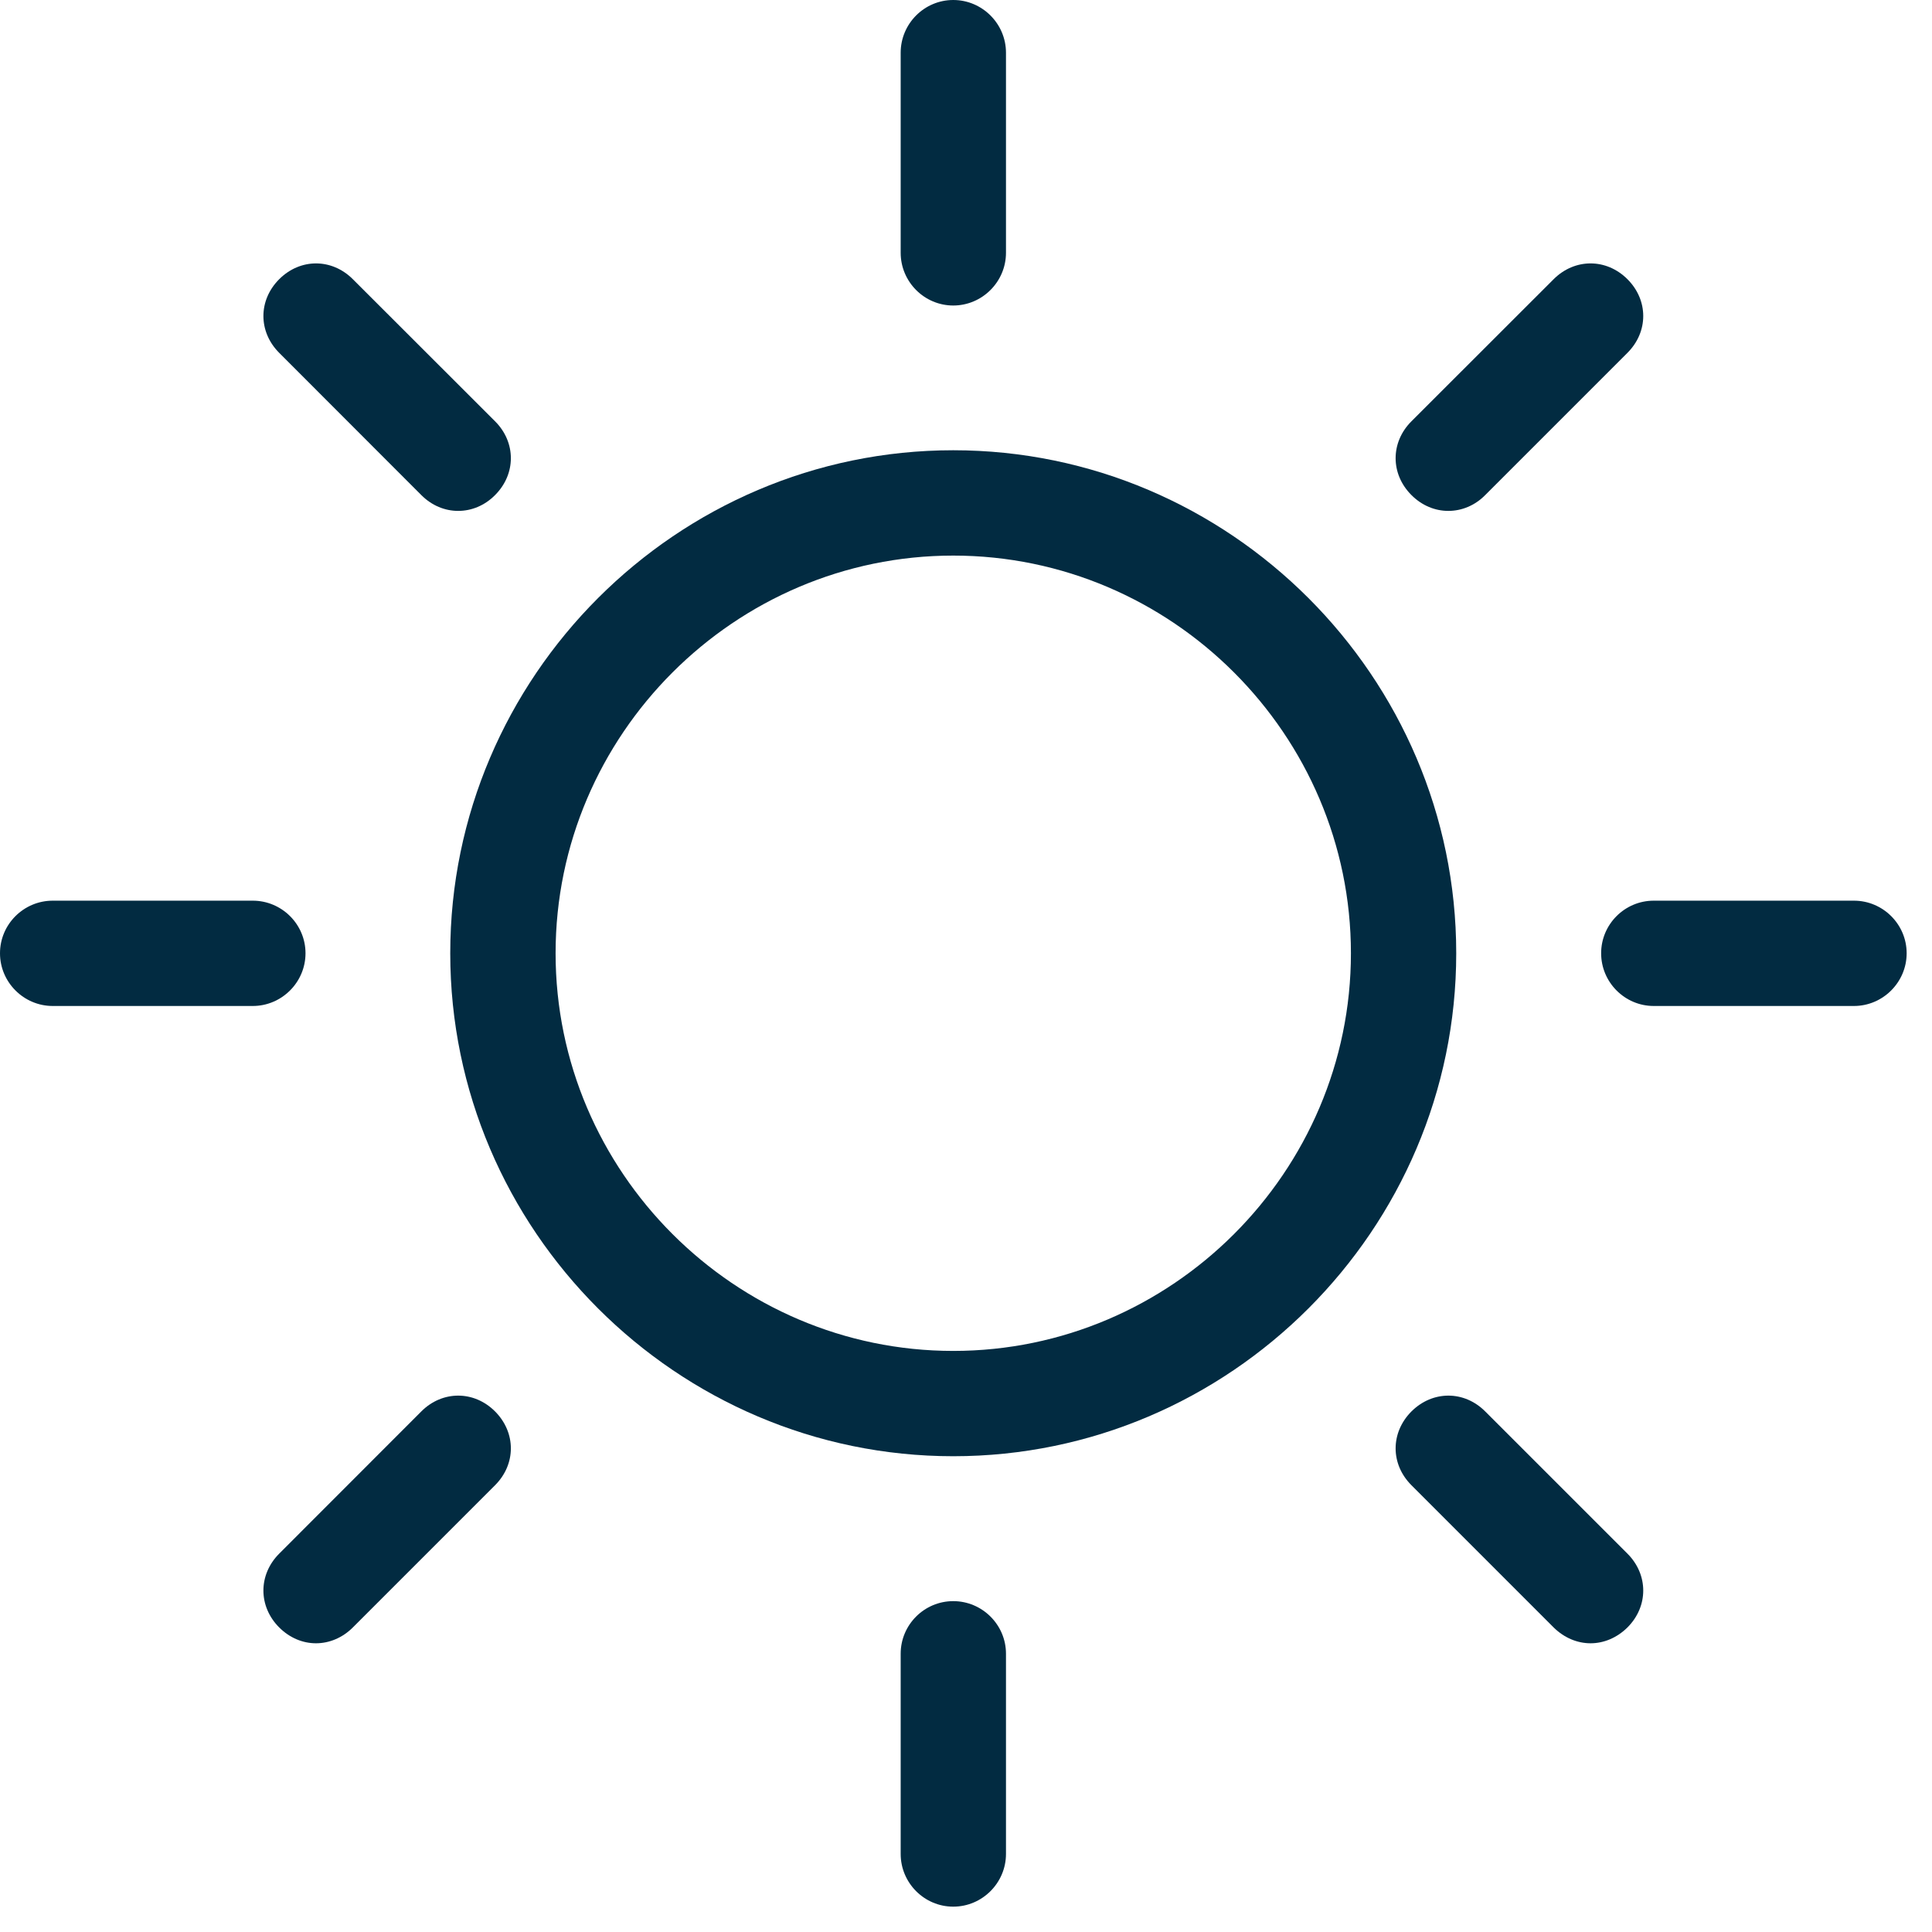 <svg xmlns="http://www.w3.org/2000/svg" xmlns:xlink="http://www.w3.org/1999/xlink" width="75" zoomAndPan="magnify" viewBox="0 0 56.25 56.25" height="75" preserveAspectRatio="xMidYMid meet" version="1.2"><defs><clipPath id="4855065502"><path d="M 26 46 L 30 46 L 30 55.512 L 26 55.512 Z M 26 46 "></path></clipPath><clipPath id="ec7dd09fc2"><path d="M 46 26 L 55.512 26 L 55.512 30 L 46 30 Z M 46 26 "></path></clipPath></defs><g id="32655e2d84"><path style=" stroke:none;fill-rule:nonzero;fill:#022b41;fill-opacity:1;" d="M 27.754 13.109 C 19.703 13.109 13.109 19.703 13.109 27.754 C 13.109 35.805 19.703 42.398 27.754 42.398 C 35.805 42.398 42.398 35.805 42.398 27.754 C 42.398 19.703 35.805 13.109 27.754 13.109 Z M 27.754 39.332 C 21.391 39.332 16.176 34.117 16.176 27.754 C 16.176 21.391 21.391 16.176 27.754 16.176 C 34.117 16.176 39.332 21.391 39.332 27.754 C 39.332 34.117 34.117 39.332 27.754 39.332 Z M 27.754 39.332 "></path><path style=" stroke:none;fill-rule:nonzero;fill:#022b41;fill-opacity:1;" d="M 27.754 8.895 C 28.598 8.895 29.289 8.203 29.289 7.359 L 29.289 1.535 C 29.289 0.691 28.598 0 27.754 0 C 26.91 0 26.223 0.691 26.223 1.535 L 26.223 7.359 C 26.223 8.203 26.91 8.895 27.754 8.895 Z M 27.754 8.895 "></path><g clip-rule="nonzero" clip-path="url(#4855065502)"><path style=" stroke:none;fill-rule:nonzero;fill:#022b41;fill-opacity:1;" d="M 27.754 46.617 C 26.91 46.617 26.223 47.305 26.223 48.148 L 26.223 53.977 C 26.223 54.82 26.91 55.512 27.754 55.512 C 28.598 55.512 29.289 54.82 29.289 53.977 L 29.289 48.148 C 29.289 47.305 28.598 46.617 27.754 46.617 Z M 27.754 46.617 "></path></g><path style=" stroke:none;fill-rule:nonzero;fill:#022b41;fill-opacity:1;" d="M 42.168 14.875 C 42.551 14.875 42.938 14.723 43.242 14.414 L 47.383 10.273 C 47.996 9.66 47.996 8.742 47.383 8.129 C 46.77 7.516 45.848 7.516 45.234 8.129 L 41.094 12.266 C 40.48 12.879 40.48 13.801 41.094 14.414 C 41.402 14.723 41.785 14.875 42.168 14.875 Z M 42.168 14.875 "></path><path style=" stroke:none;fill-rule:nonzero;fill:#022b41;fill-opacity:1;" d="M 12.266 41.094 L 8.129 45.234 C 7.516 45.848 7.516 46.77 8.129 47.383 C 8.434 47.688 8.816 47.844 9.199 47.844 C 9.582 47.844 9.969 47.688 10.273 47.383 L 14.414 43.242 C 15.027 42.629 15.027 41.711 14.414 41.094 C 13.801 40.48 12.879 40.48 12.266 41.094 Z M 12.266 41.094 "></path><path style=" stroke:none;fill-rule:nonzero;fill:#022b41;fill-opacity:1;" d="M 8.895 27.754 C 8.895 26.91 8.203 26.223 7.359 26.223 L 1.535 26.223 C 0.691 26.223 0 26.91 0 27.754 C 0 28.598 0.691 29.289 1.535 29.289 L 7.359 29.289 C 8.203 29.289 8.895 28.598 8.895 27.754 Z M 8.895 27.754 "></path><g clip-rule="nonzero" clip-path="url(#ec7dd09fc2)"><path style=" stroke:none;fill-rule:nonzero;fill:#022b41;fill-opacity:1;" d="M 53.977 26.223 L 48.148 26.223 C 47.305 26.223 46.617 26.91 46.617 27.754 C 46.617 28.598 47.305 29.289 48.148 29.289 L 53.977 29.289 C 54.82 29.289 55.512 28.598 55.512 27.754 C 55.512 26.91 54.82 26.223 53.977 26.223 Z M 53.977 26.223 "></path></g><path style=" stroke:none;fill-rule:nonzero;fill:#022b41;fill-opacity:1;" d="M 12.266 14.414 C 12.574 14.723 12.957 14.875 13.34 14.875 C 13.723 14.875 14.109 14.723 14.414 14.414 C 15.027 13.801 15.027 12.879 14.414 12.266 L 10.273 8.129 C 9.66 7.516 8.742 7.516 8.129 8.129 C 7.516 8.742 7.516 9.66 8.129 10.273 Z M 12.266 14.414 "></path><path style=" stroke:none;fill-rule:nonzero;fill:#022b41;fill-opacity:1;" d="M 43.242 41.094 C 42.629 40.48 41.711 40.48 41.094 41.094 C 40.48 41.711 40.48 42.629 41.094 43.242 L 45.234 47.383 C 45.543 47.688 45.926 47.844 46.309 47.844 C 46.691 47.844 47.074 47.688 47.383 47.383 C 47.996 46.77 47.996 45.848 47.383 45.234 Z M 43.242 41.094 "></path></g></svg>